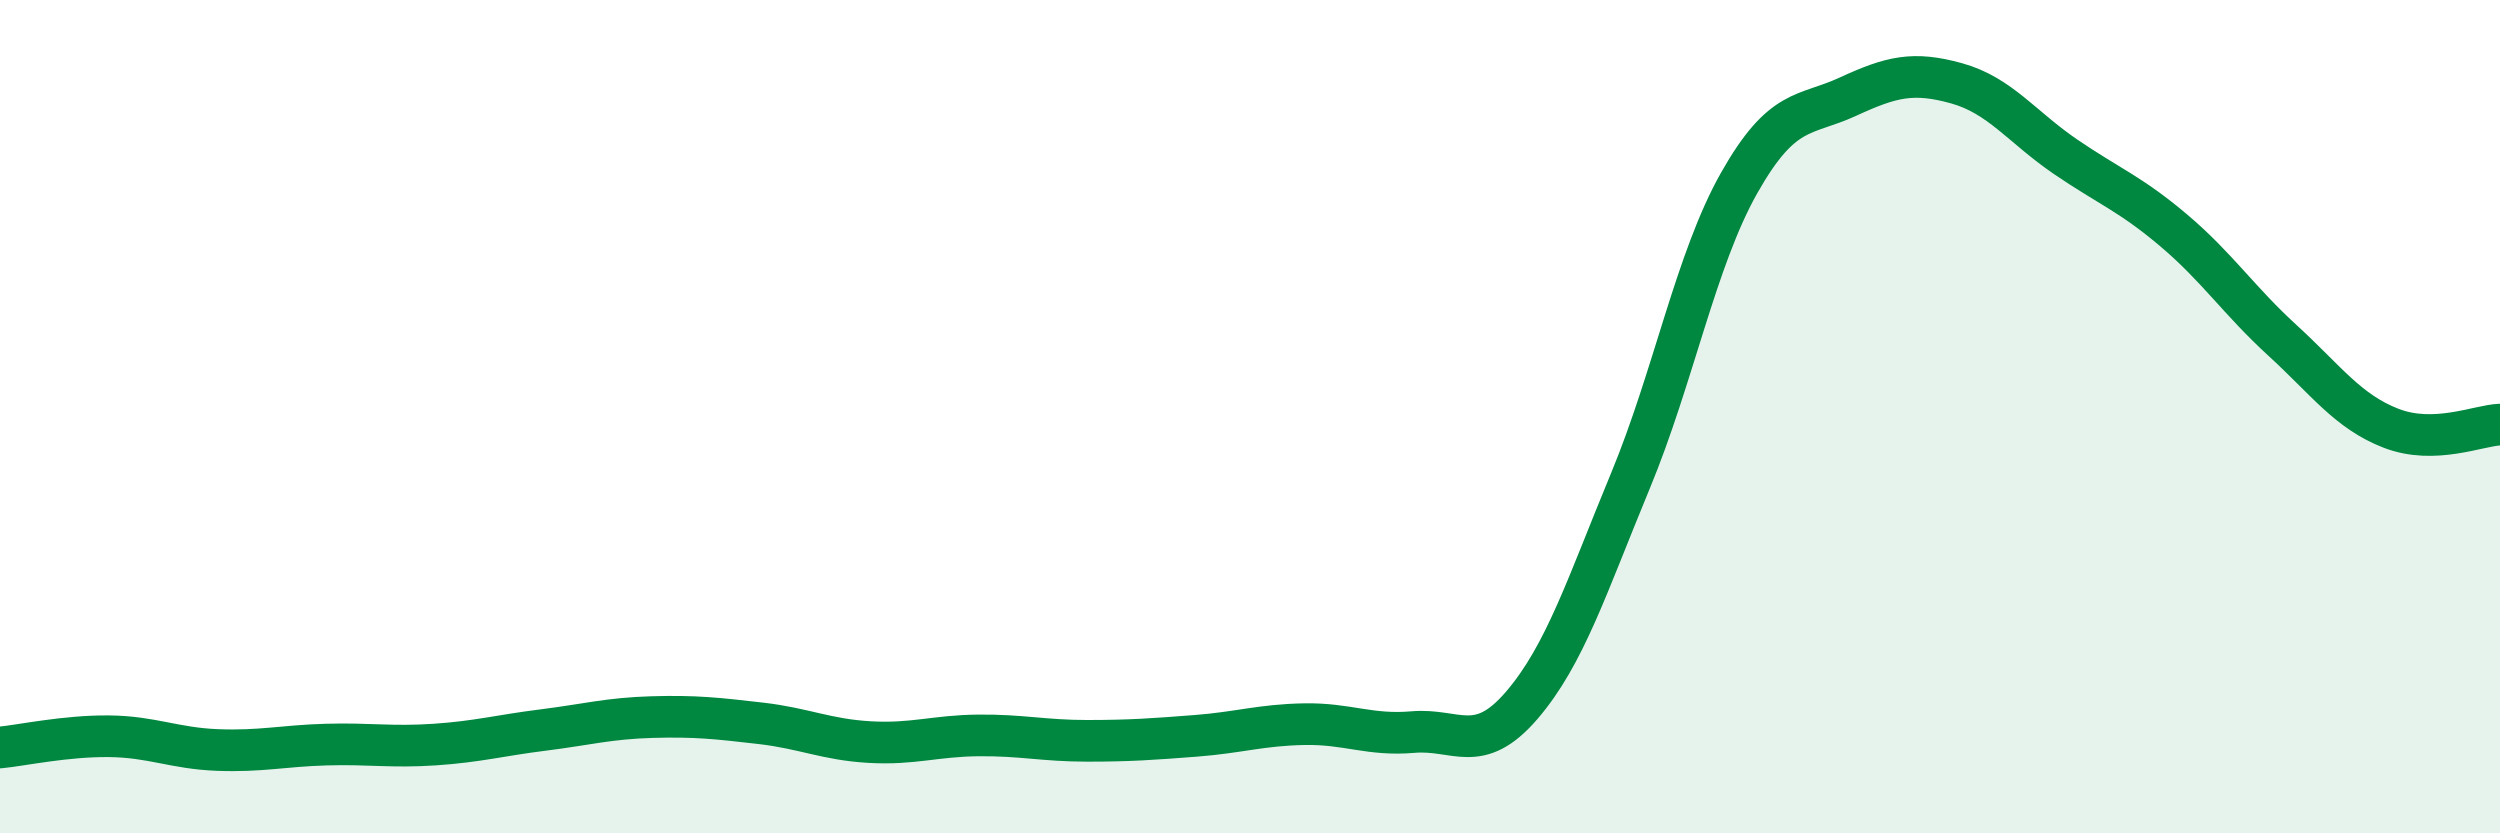 
    <svg width="60" height="20" viewBox="0 0 60 20" xmlns="http://www.w3.org/2000/svg">
      <path
        d="M 0,17.94 C 0.52,17.89 1.57,17.66 2.61,17.67 C 3.65,17.68 4.18,17.96 5.22,18 C 6.26,18.04 6.79,17.9 7.83,17.87 C 8.87,17.84 9.39,17.94 10.43,17.87 C 11.47,17.8 12,17.65 13.04,17.52 C 14.08,17.39 14.61,17.24 15.65,17.21 C 16.69,17.18 17.22,17.24 18.26,17.36 C 19.3,17.48 19.83,17.75 20.87,17.81 C 21.91,17.87 22.44,17.66 23.48,17.65 C 24.52,17.64 25.05,17.78 26.09,17.78 C 27.13,17.78 27.66,17.74 28.7,17.66 C 29.74,17.58 30.26,17.4 31.3,17.38 C 32.34,17.36 32.87,17.66 33.91,17.57 C 34.95,17.48 35.48,18.14 36.52,16.93 C 37.56,15.72 38.09,14.05 39.13,11.54 C 40.17,9.03 40.7,6.23 41.74,4.39 C 42.78,2.55 43.31,2.8 44.35,2.32 C 45.39,1.84 45.92,1.71 46.96,2 C 48,2.29 48.53,3.05 49.57,3.76 C 50.61,4.47 51.13,4.65 52.17,5.53 C 53.21,6.41 53.74,7.22 54.78,8.17 C 55.82,9.12 56.35,9.88 57.39,10.28 C 58.43,10.68 59.48,10.21 60,10.19L60 20L0 20Z"
        fill="#008740"
        opacity="0.1"
        stroke-linecap="round"
        stroke-linejoin="round"
      />
      <path
        d="M 0,17.94 C 0.52,17.89 1.57,17.66 2.61,17.67 C 3.65,17.68 4.18,17.96 5.22,18 C 6.26,18.04 6.79,17.9 7.83,17.87 C 8.87,17.84 9.39,17.94 10.43,17.87 C 11.47,17.8 12,17.65 13.04,17.52 C 14.08,17.39 14.61,17.24 15.65,17.21 C 16.69,17.18 17.22,17.24 18.26,17.36 C 19.3,17.48 19.83,17.75 20.87,17.81 C 21.91,17.87 22.44,17.66 23.48,17.65 C 24.52,17.64 25.05,17.78 26.09,17.78 C 27.13,17.78 27.66,17.74 28.7,17.66 C 29.74,17.58 30.26,17.4 31.3,17.38 C 32.34,17.36 32.87,17.66 33.91,17.57 C 34.95,17.48 35.48,18.14 36.52,16.93 C 37.56,15.72 38.09,14.05 39.13,11.54 C 40.17,9.03 40.7,6.23 41.74,4.39 C 42.78,2.55 43.31,2.8 44.35,2.32 C 45.39,1.84 45.92,1.71 46.96,2 C 48,2.29 48.53,3.05 49.57,3.76 C 50.61,4.47 51.13,4.65 52.17,5.53 C 53.21,6.41 53.74,7.22 54.78,8.17 C 55.82,9.12 56.35,9.88 57.39,10.28 C 58.43,10.68 59.48,10.21 60,10.19"
        stroke="#008740"
        stroke-width="1"
        fill="none"
        stroke-linecap="round"
        stroke-linejoin="round"
      />
    </svg>
  